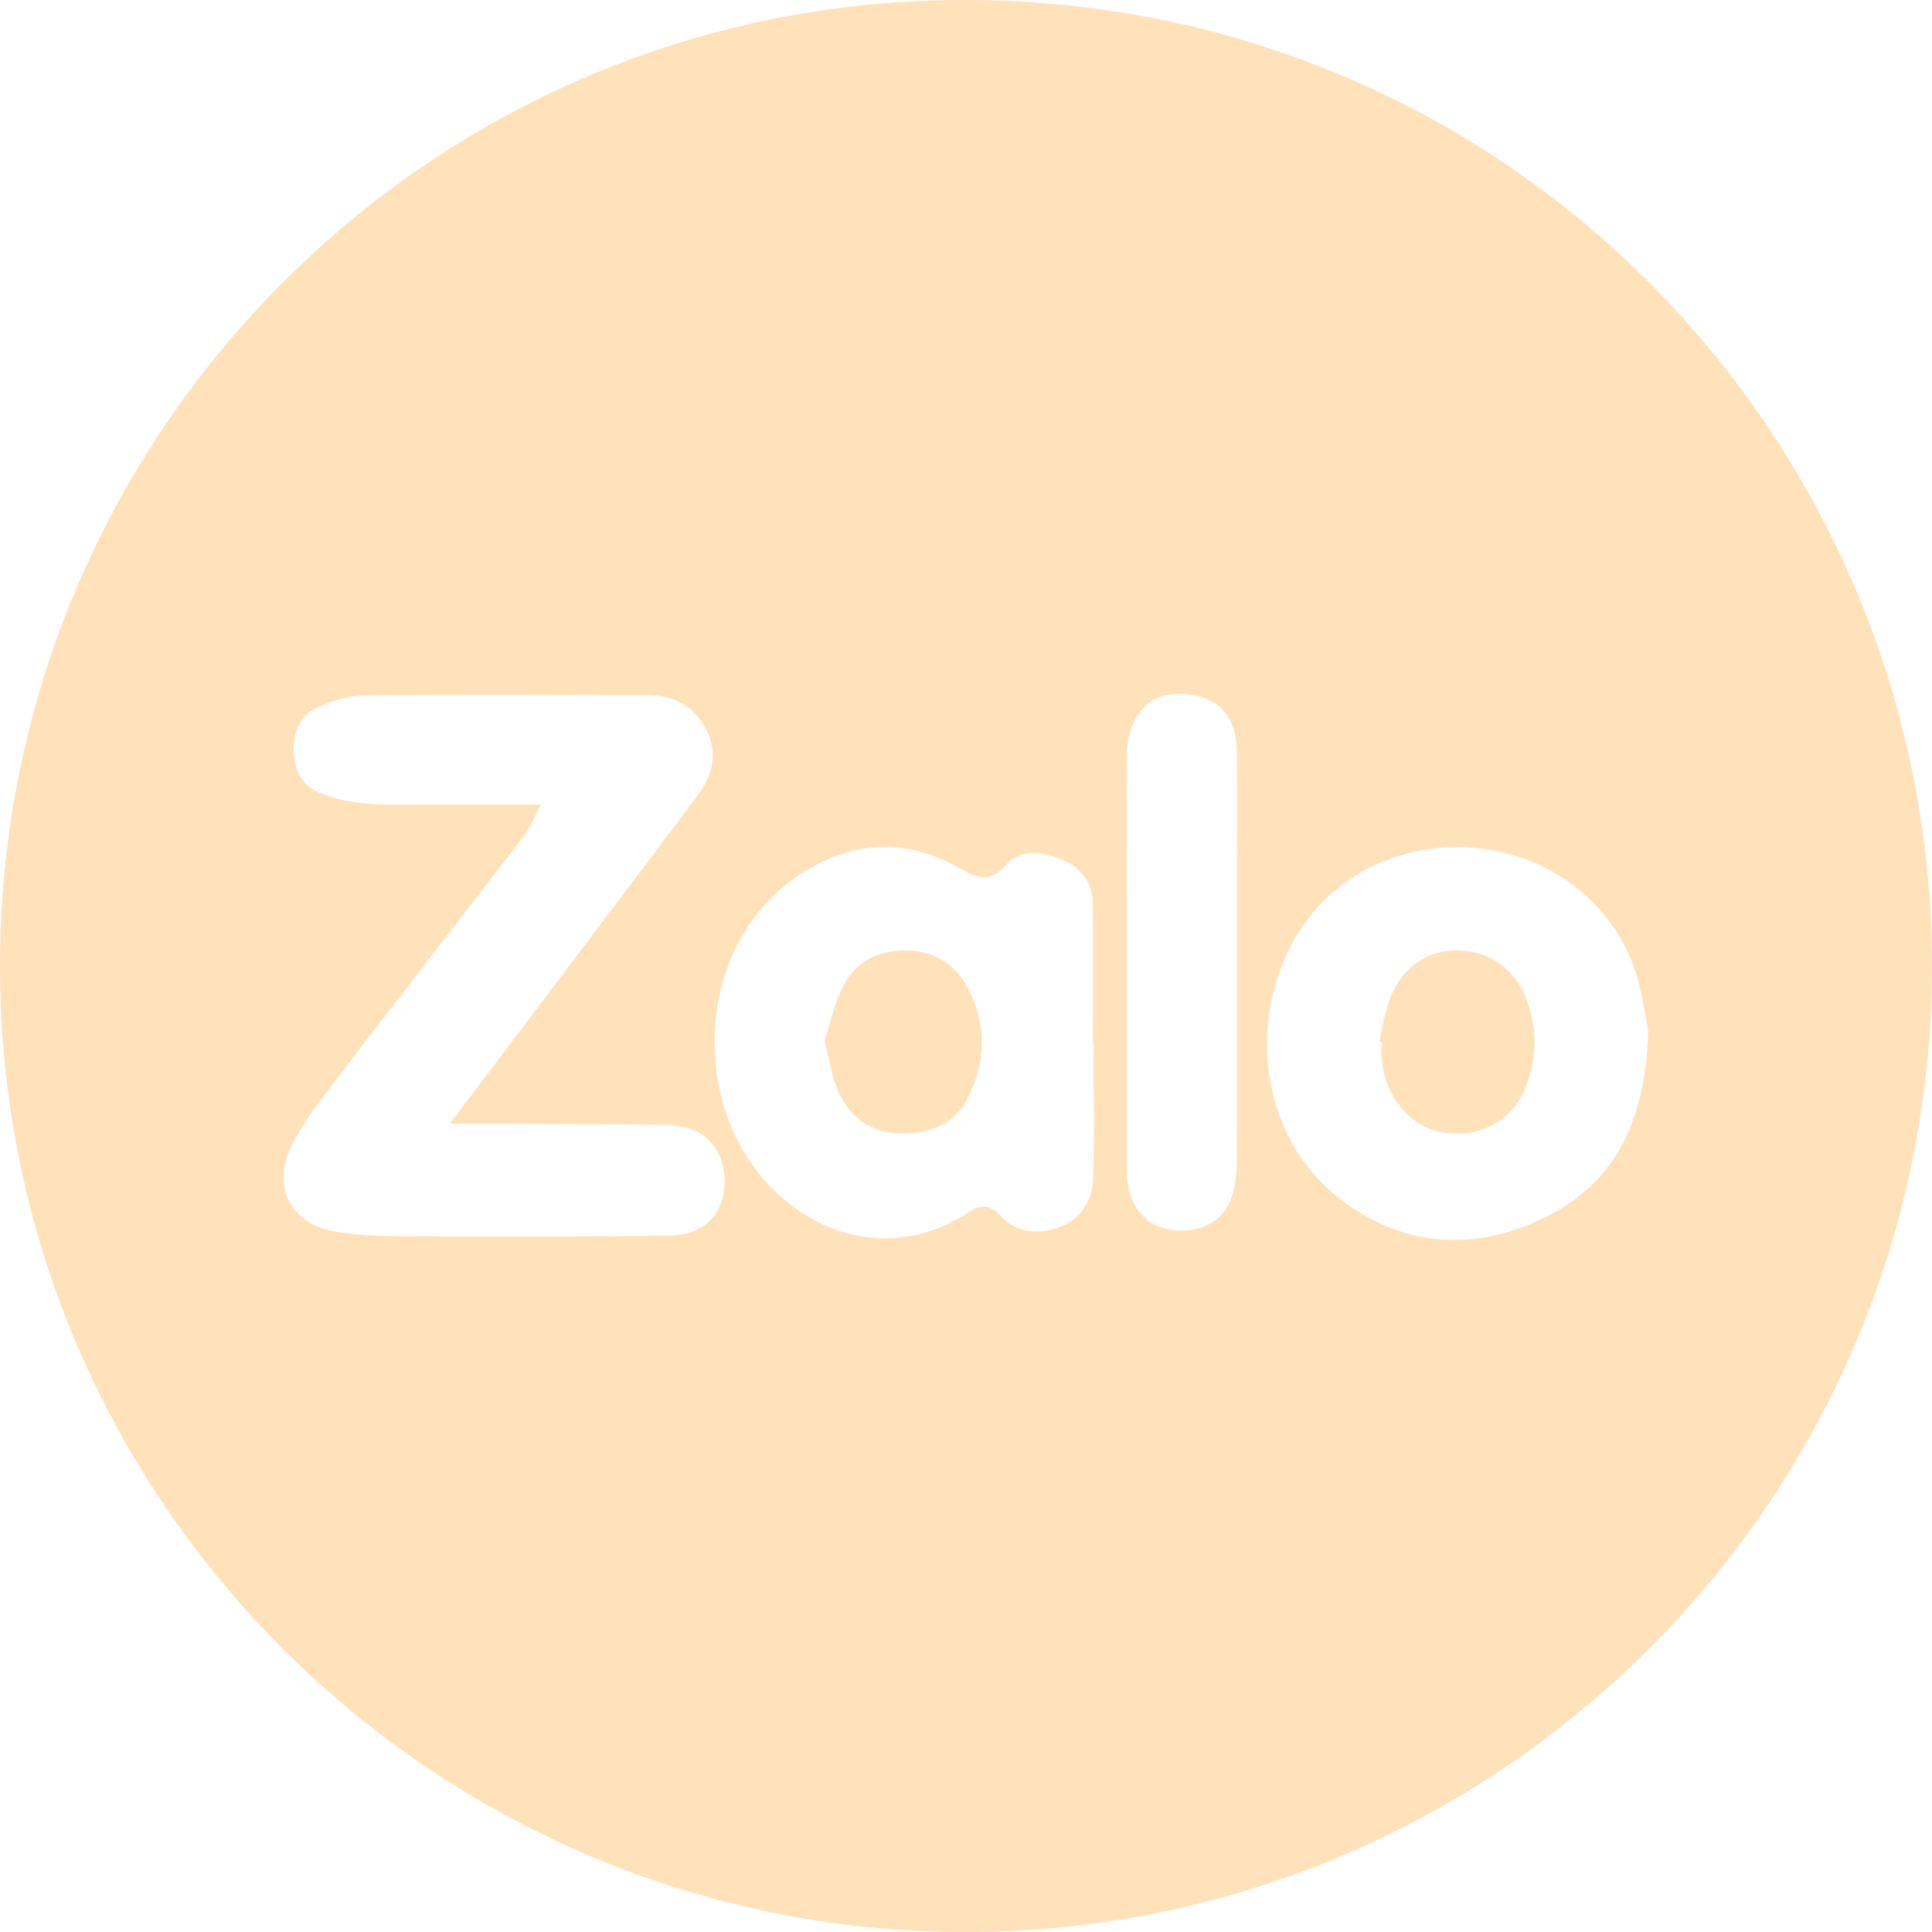 <svg xmlns="http://www.w3.org/2000/svg" width="24" height="24" viewBox="0 0 24 24" fill="none"><path d="M24 12.152C23.901 19 18.162 24.3 11.428 23.987C4.929 23.684 -0.335 18.15 0.017 11.365C0.351 4.876 5.855 -0.294 12.546 0.013C19.144 0.317 24.08 5.792 23.998 12.152H24ZM6.72 9.994C6.638 10.147 6.594 10.27 6.519 10.369C5.723 11.405 4.92 12.438 4.126 13.476C3.94 13.719 3.75 13.967 3.619 14.24C3.372 14.751 3.615 15.208 4.173 15.302C4.444 15.347 4.725 15.357 5.001 15.358C6.105 15.363 7.208 15.366 8.311 15.35C8.762 15.344 9.015 15.06 9 14.643C8.986 14.238 8.718 13.979 8.288 13.973C7.491 13.964 6.695 13.962 5.898 13.957C5.814 13.957 5.731 13.957 5.59 13.957C5.865 13.594 6.102 13.281 6.337 12.969C7.115 11.937 7.897 10.908 8.672 9.873C8.859 9.624 8.92 9.343 8.767 9.049C8.616 8.762 8.363 8.635 8.046 8.634C6.877 8.631 5.708 8.624 4.538 8.637C4.341 8.639 4.133 8.703 3.951 8.783C3.722 8.883 3.639 9.095 3.647 9.343C3.655 9.576 3.758 9.762 3.97 9.848C4.149 9.922 4.347 9.967 4.54 9.983C4.83 10.006 5.124 9.992 5.417 9.994C5.832 9.994 6.246 9.994 6.721 9.994H6.72ZM13.583 12.957H13.577C13.577 12.373 13.585 11.788 13.574 11.205C13.569 10.947 13.417 10.767 13.181 10.673C12.938 10.576 12.679 10.54 12.488 10.753C12.3 10.96 12.15 10.916 11.938 10.794C11.262 10.402 10.579 10.436 9.934 10.864C9.082 11.429 8.702 12.513 8.952 13.594C9.273 14.986 10.755 15.915 12.055 15.046C12.194 14.952 12.312 14.98 12.424 15.099C12.58 15.267 12.777 15.325 13.001 15.288C13.337 15.231 13.568 14.999 13.58 14.645C13.599 14.083 13.585 13.52 13.585 12.958L13.583 12.957ZM20.475 12.792C20.431 12.605 20.396 12.249 20.266 11.932C19.778 10.732 18.351 10.196 17.126 10.725C15.5 11.426 15.238 13.859 16.691 14.928C17.477 15.507 18.356 15.545 19.219 15.11C20.086 14.673 20.444 13.903 20.475 12.794V12.792ZM13.995 11.962C13.995 12.787 13.995 13.612 13.995 14.437C13.995 14.531 13.995 14.629 14.012 14.721C14.073 15.081 14.326 15.292 14.679 15.288C15.043 15.284 15.28 15.082 15.34 14.717C15.357 14.608 15.366 14.499 15.366 14.39C15.368 12.754 15.368 11.118 15.368 9.484C15.368 9.396 15.368 9.308 15.358 9.222C15.315 8.857 15.11 8.659 14.746 8.623C14.385 8.587 14.14 8.744 14.037 9.098C14.002 9.214 13.998 9.343 13.996 9.465C13.993 10.298 13.995 11.129 13.995 11.962Z" fill="#FFE1BA"></path><path d="M10.245 12.922C10.319 12.703 10.367 12.456 10.479 12.243C10.645 11.923 10.945 11.79 11.303 11.809C11.659 11.826 11.907 12.02 12.053 12.332C12.251 12.754 12.24 13.186 12.04 13.604C11.874 13.956 11.563 14.084 11.193 14.08C10.818 14.075 10.553 13.88 10.408 13.546C10.33 13.363 10.303 13.157 10.243 12.924L10.245 12.922Z" fill="#FFE1BA"></path><path d="M17.134 12.938C17.177 12.756 17.204 12.566 17.272 12.392C17.422 12.008 17.736 11.801 18.11 11.807C18.5 11.813 18.816 12.034 18.962 12.417C19.095 12.765 19.094 13.118 18.968 13.466C18.81 13.907 18.414 14.136 17.947 14.072C17.535 14.015 17.212 13.641 17.166 13.165C17.16 13.093 17.166 13.02 17.166 12.947C17.155 12.944 17.145 12.943 17.132 12.94L17.134 12.938Z" fill="#FFE1BA"></path></svg>